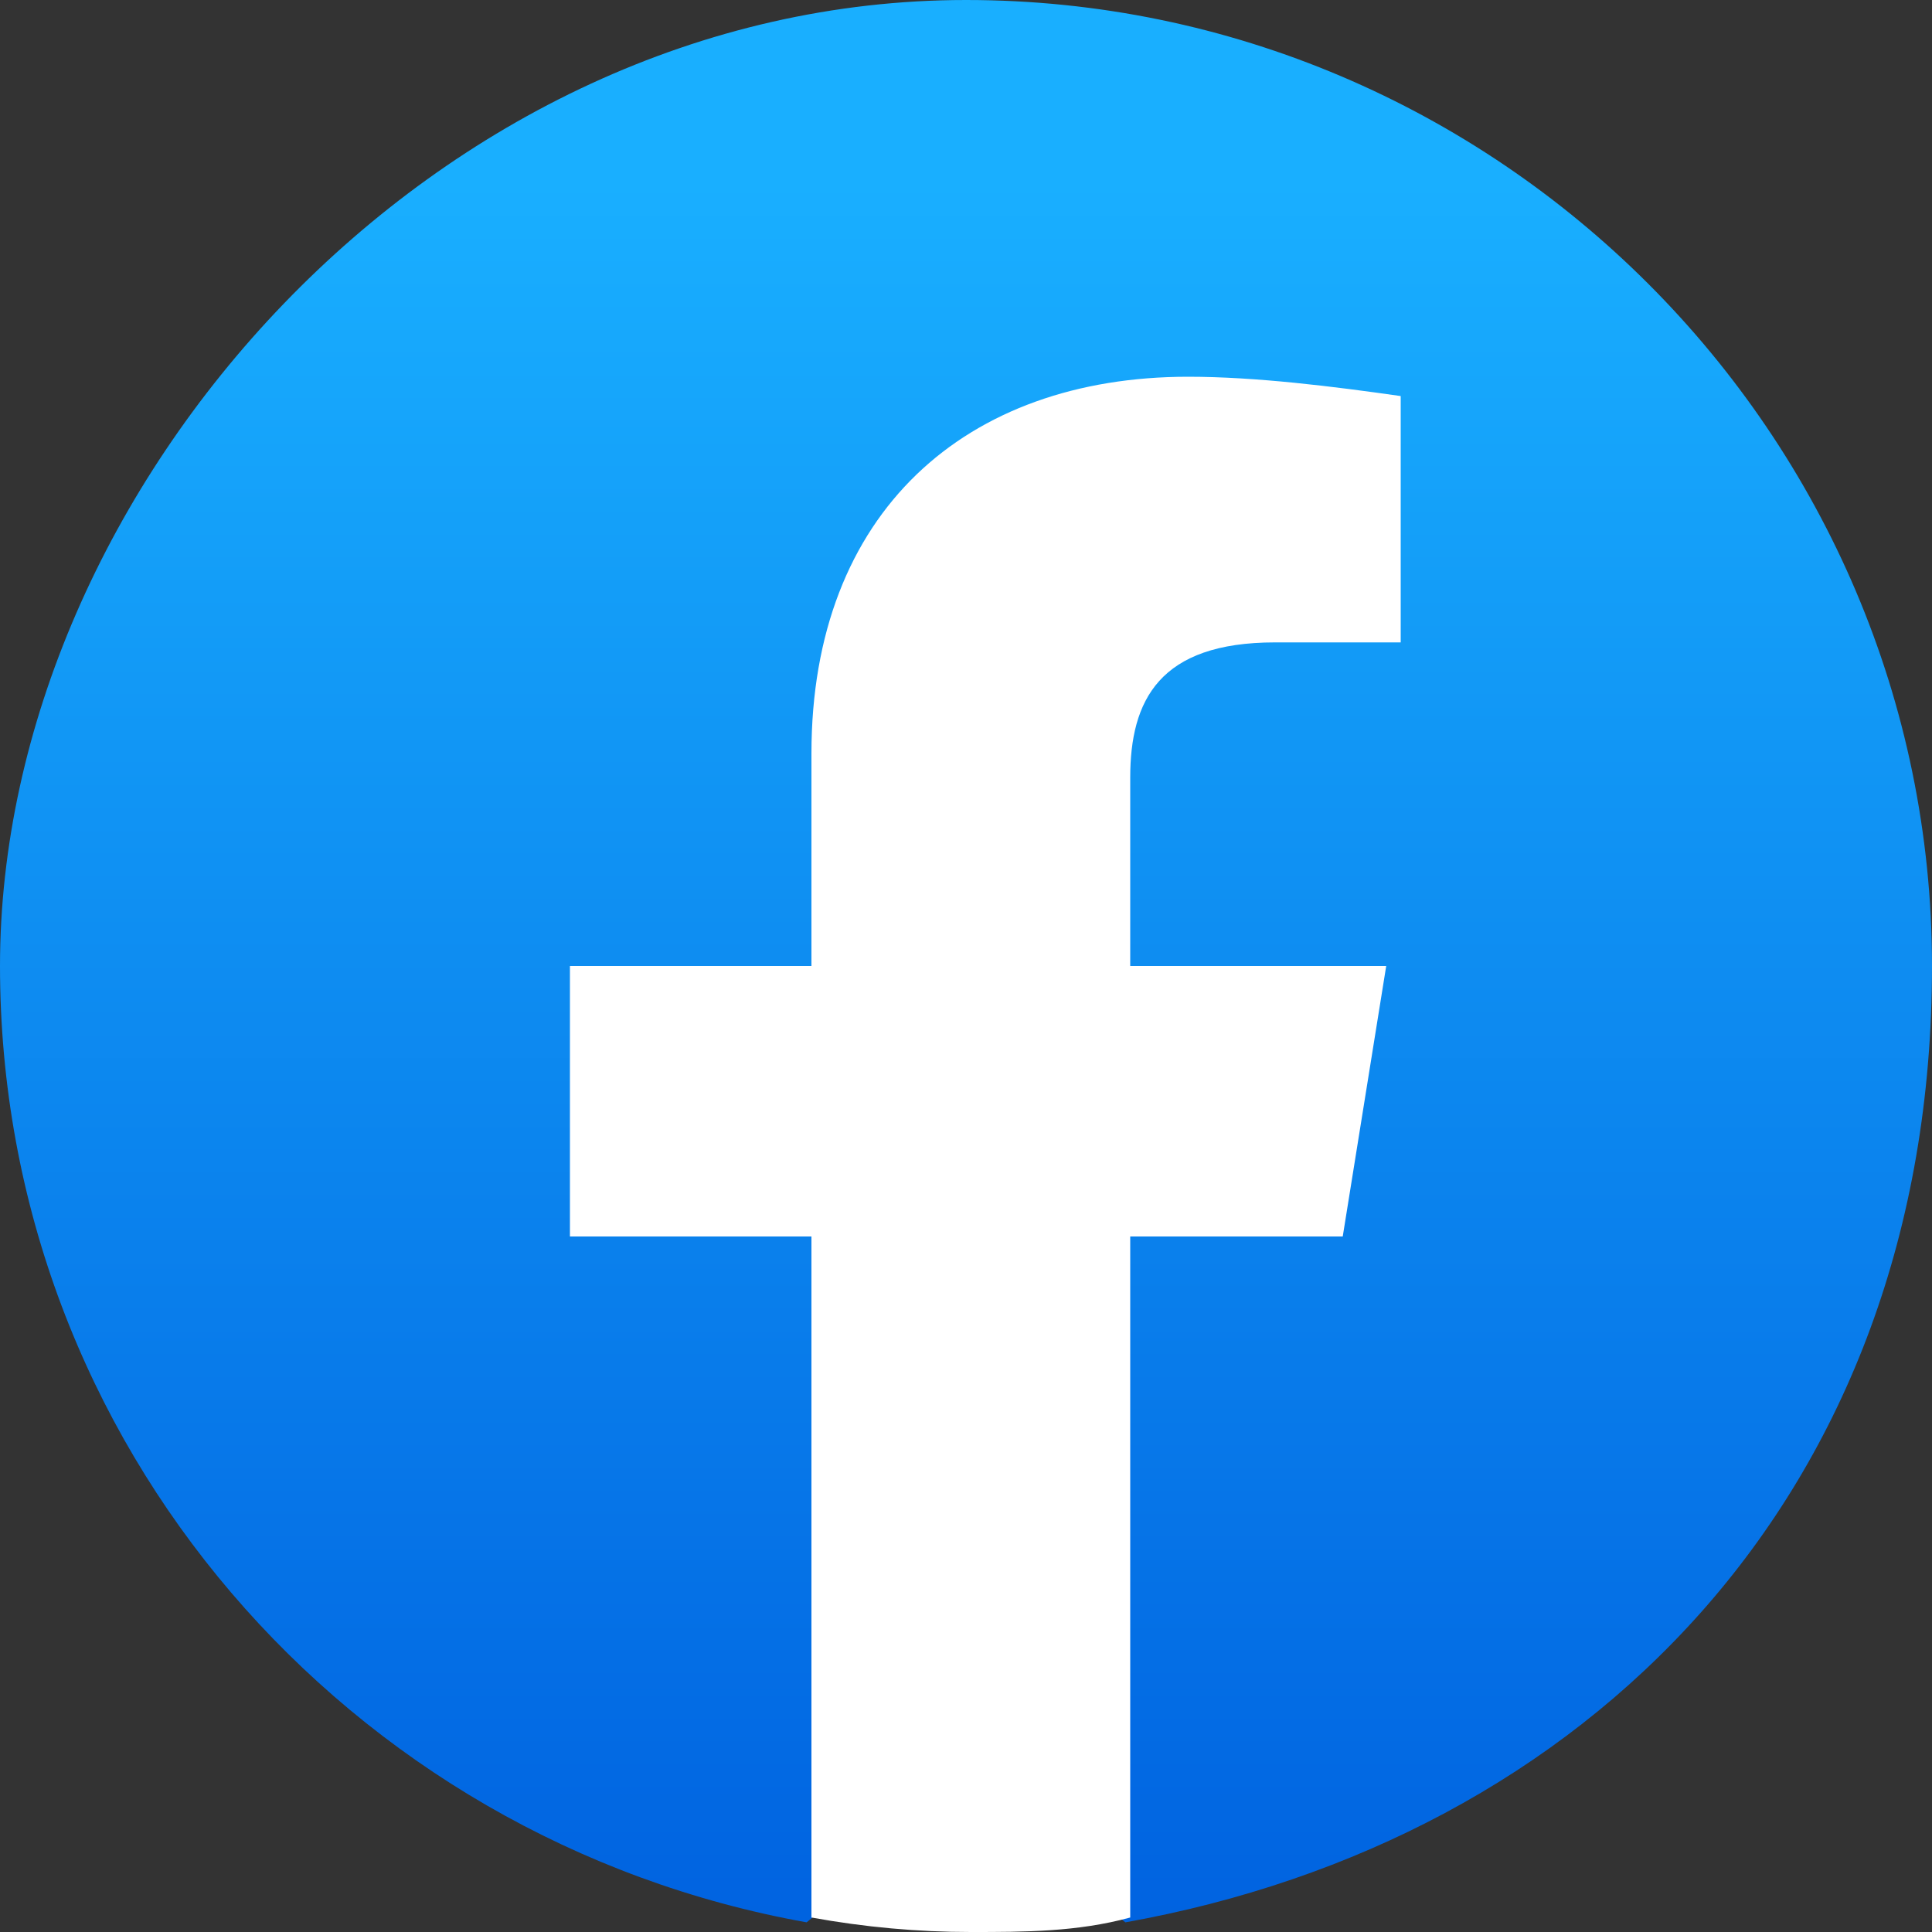<?xml version="1.0" encoding="UTF-8"?>
<svg id="Layer_1" data-name="Layer 1" xmlns="http://www.w3.org/2000/svg" xmlns:xlink="http://www.w3.org/1999/xlink" version="1.1" viewBox="0 0 40 40"><rect x="0" y="0" width="40" height="40" fill="#333333" stroke="none"/><script xmlns=""/>
  <defs>
    <style>
      .cls-1 {
        fill: url(#linear-gradient);
      }

      .cls-1, .cls-2 {
        stroke-width: 0px;
      }

      .cls-2 {
        fill: #fff;
      }
    </style>
    <linearGradient id="linear-gradient" x1="-744.4" y1="126.4" x2="-744.4" y2="125.5" gradientTransform="translate(29796 -4990.9) scale(40 39.8)" gradientUnits="userSpaceOnUse">
      <stop offset="0" stop-color="#0062e0"/>
      <stop offset="1" stop-color="#19afff"/>
    </linearGradient>
  </defs>
  <path class="cls-1" d="M16.7,39.8C7.2,38.1,0,29.9,0,20S9,0,20,0s20,9,20,20-7.2,18.1-16.7,19.8l-1.1-.9h-4.4l-1.1.9Z"/>
  <path class="cls-2" d="M27.8,25.6l.9-5.6h-5.3v-3.9c0-1.6.6-2.8,3-2.8h2.6v-5.1c-1.4-.2-3-.4-4.4-.4-4.6,0-7.8,2.8-7.8,7.8v4.4h-5v5.6h5v14.1c1.1.2,2.2.3,3.3.3s2.2,0,3.3-.3v-14.1h4.4Z"/>
</svg>